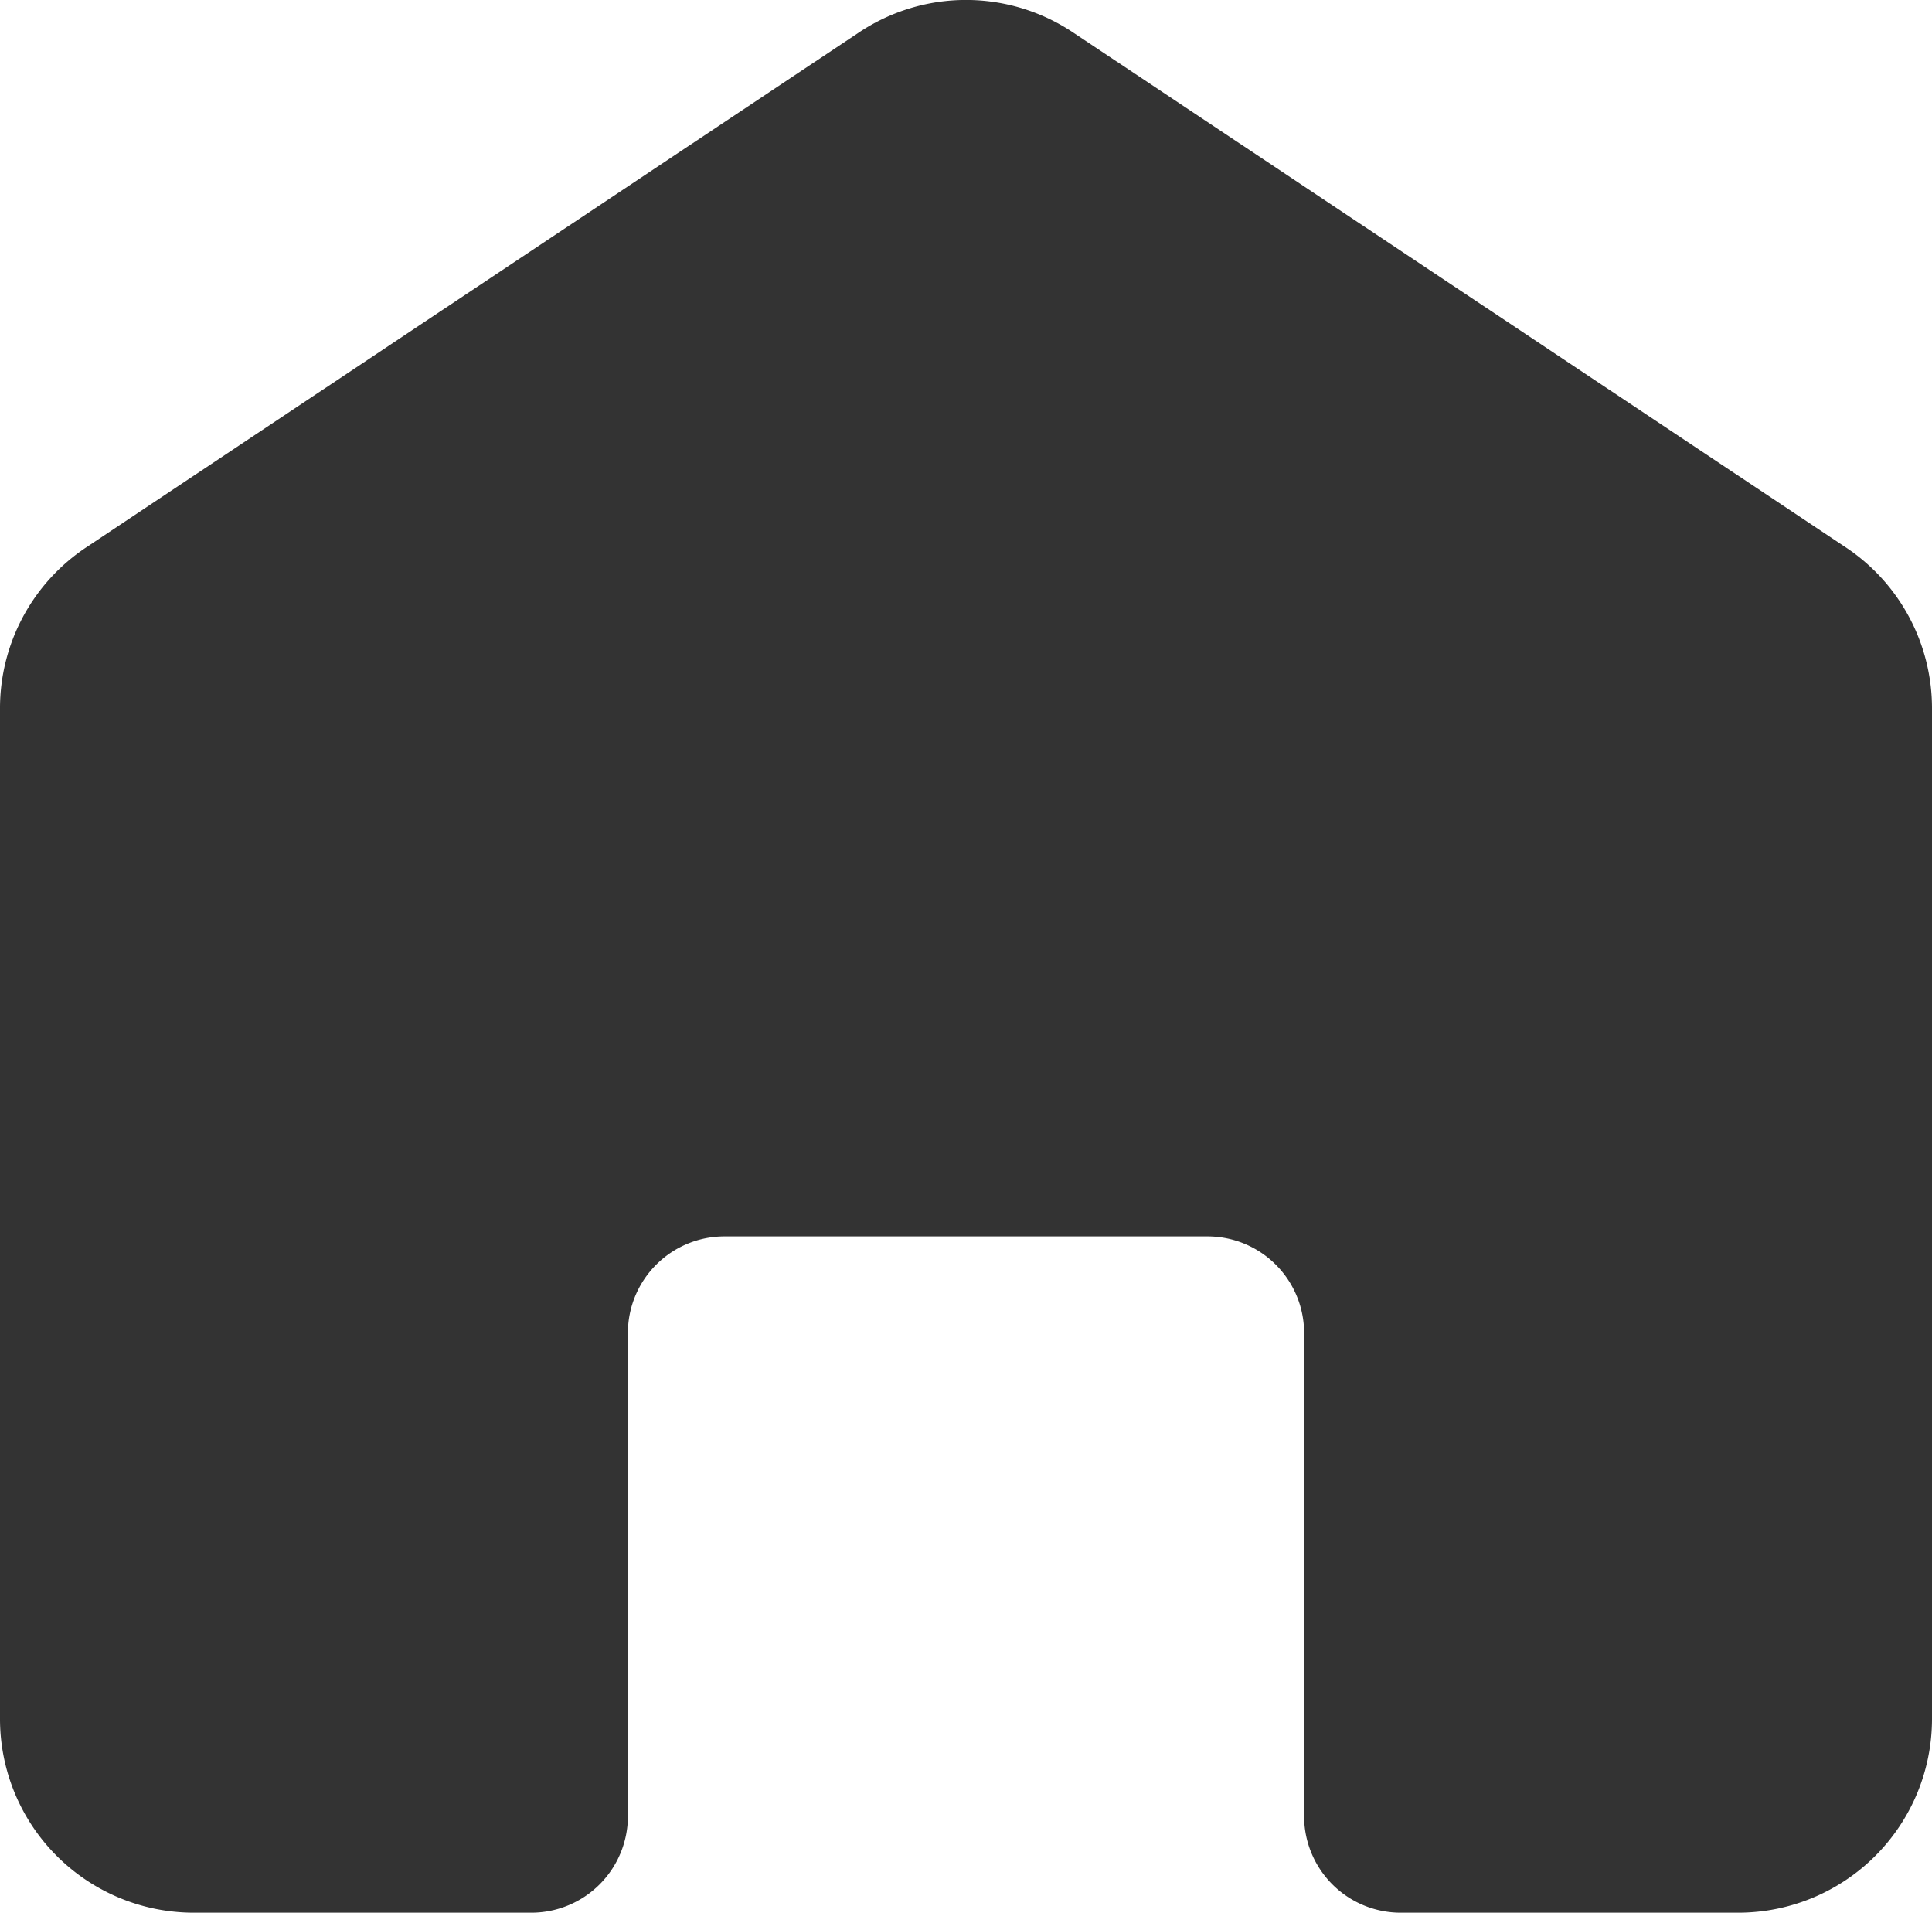 <svg xmlns="http://www.w3.org/2000/svg" width="20" height="19.797" viewBox="0 0 20 19.797">
  <g id="noun-home-5318799" transform="translate(-2 -2.203)">
    <g id="Layer_2" data-name="Layer 2">
      <path id="Path_34346" data-name="Path 34346" d="M22,9.54a2,2,0,0,0-.89-1.67l-8-5.33a1.994,1.994,0,0,0-2.22,0l-8,5.33A2,2,0,0,0,2,9.54V20a2.006,2.006,0,0,0,2,2H7.5a1,1,0,0,0,1-1V16a1,1,0,0,1,1-1h5a1,1,0,0,1,1,1v5a1,1,0,0,0,1,1H20a2.006,2.006,0,0,0,2-2Z" fill="#333"/>
    </g>
  </g>
</svg>
